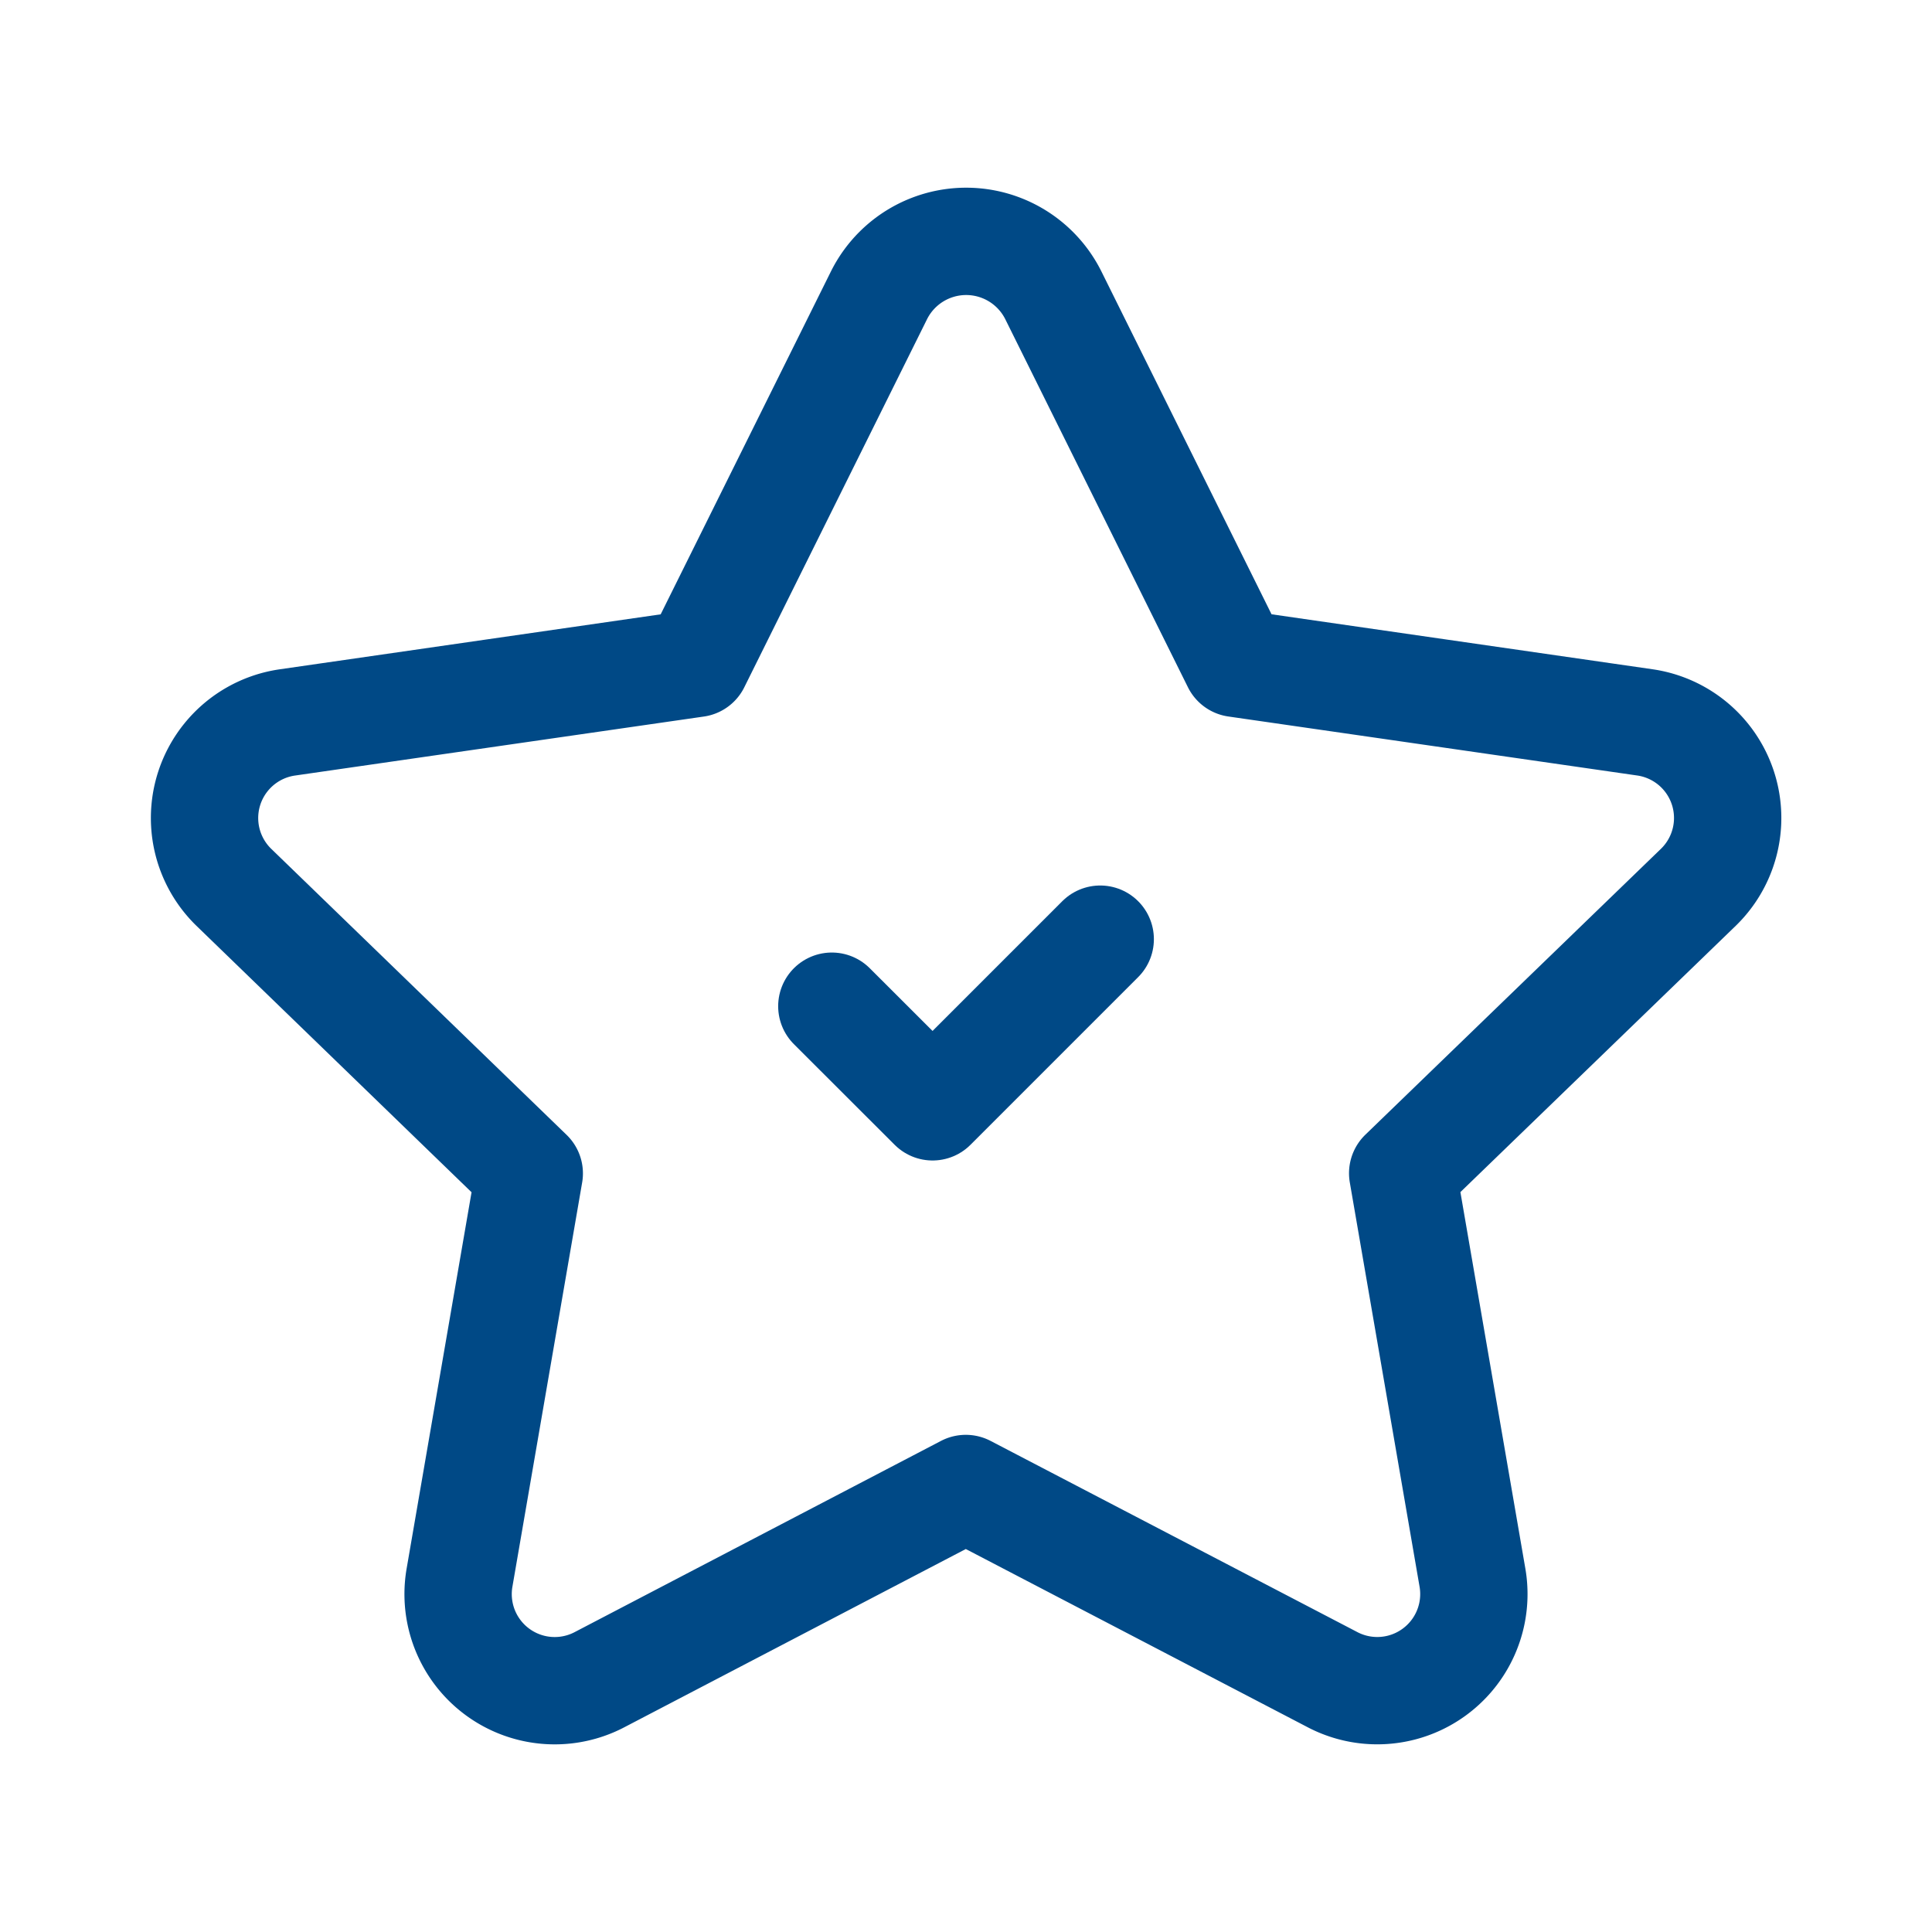 <?xml version="1.0" encoding="UTF-8"?>
<svg xmlns="http://www.w3.org/2000/svg" width="36" height="36" viewBox="0 0 36 36">
  <path d="M0,0H36V36H0Z" fill="none"></path>
  <path d="M9.916,29.79h0A1.8,1.8,0,0,1,7.291,27.9l1.3-7.535L3.079,15.027h0a1.8,1.8,0,0,1,1-3.065l7.623-1.1L15.109,4h0a1.815,1.815,0,0,1,3.246,0l3.405,6.861,7.623,1.1h0a1.8,1.8,0,0,1,1,3.065l-5.517,5.336,1.3,7.534h0a1.8,1.8,0,0,1-2.625,1.893l-6.816-3.553Z" transform="translate(1.271 1.5)" fill="none" stroke="#004986" stroke-linecap="round" stroke-linejoin="round" stroke-width="2"></path>
  <path d="M15.334,11.667l-3.124,3.124-1.877-1.875" transform="translate(5.167 5.833)" fill="none" stroke="#004986" stroke-linecap="round" stroke-linejoin="round" stroke-width="2"></path>
</svg>
